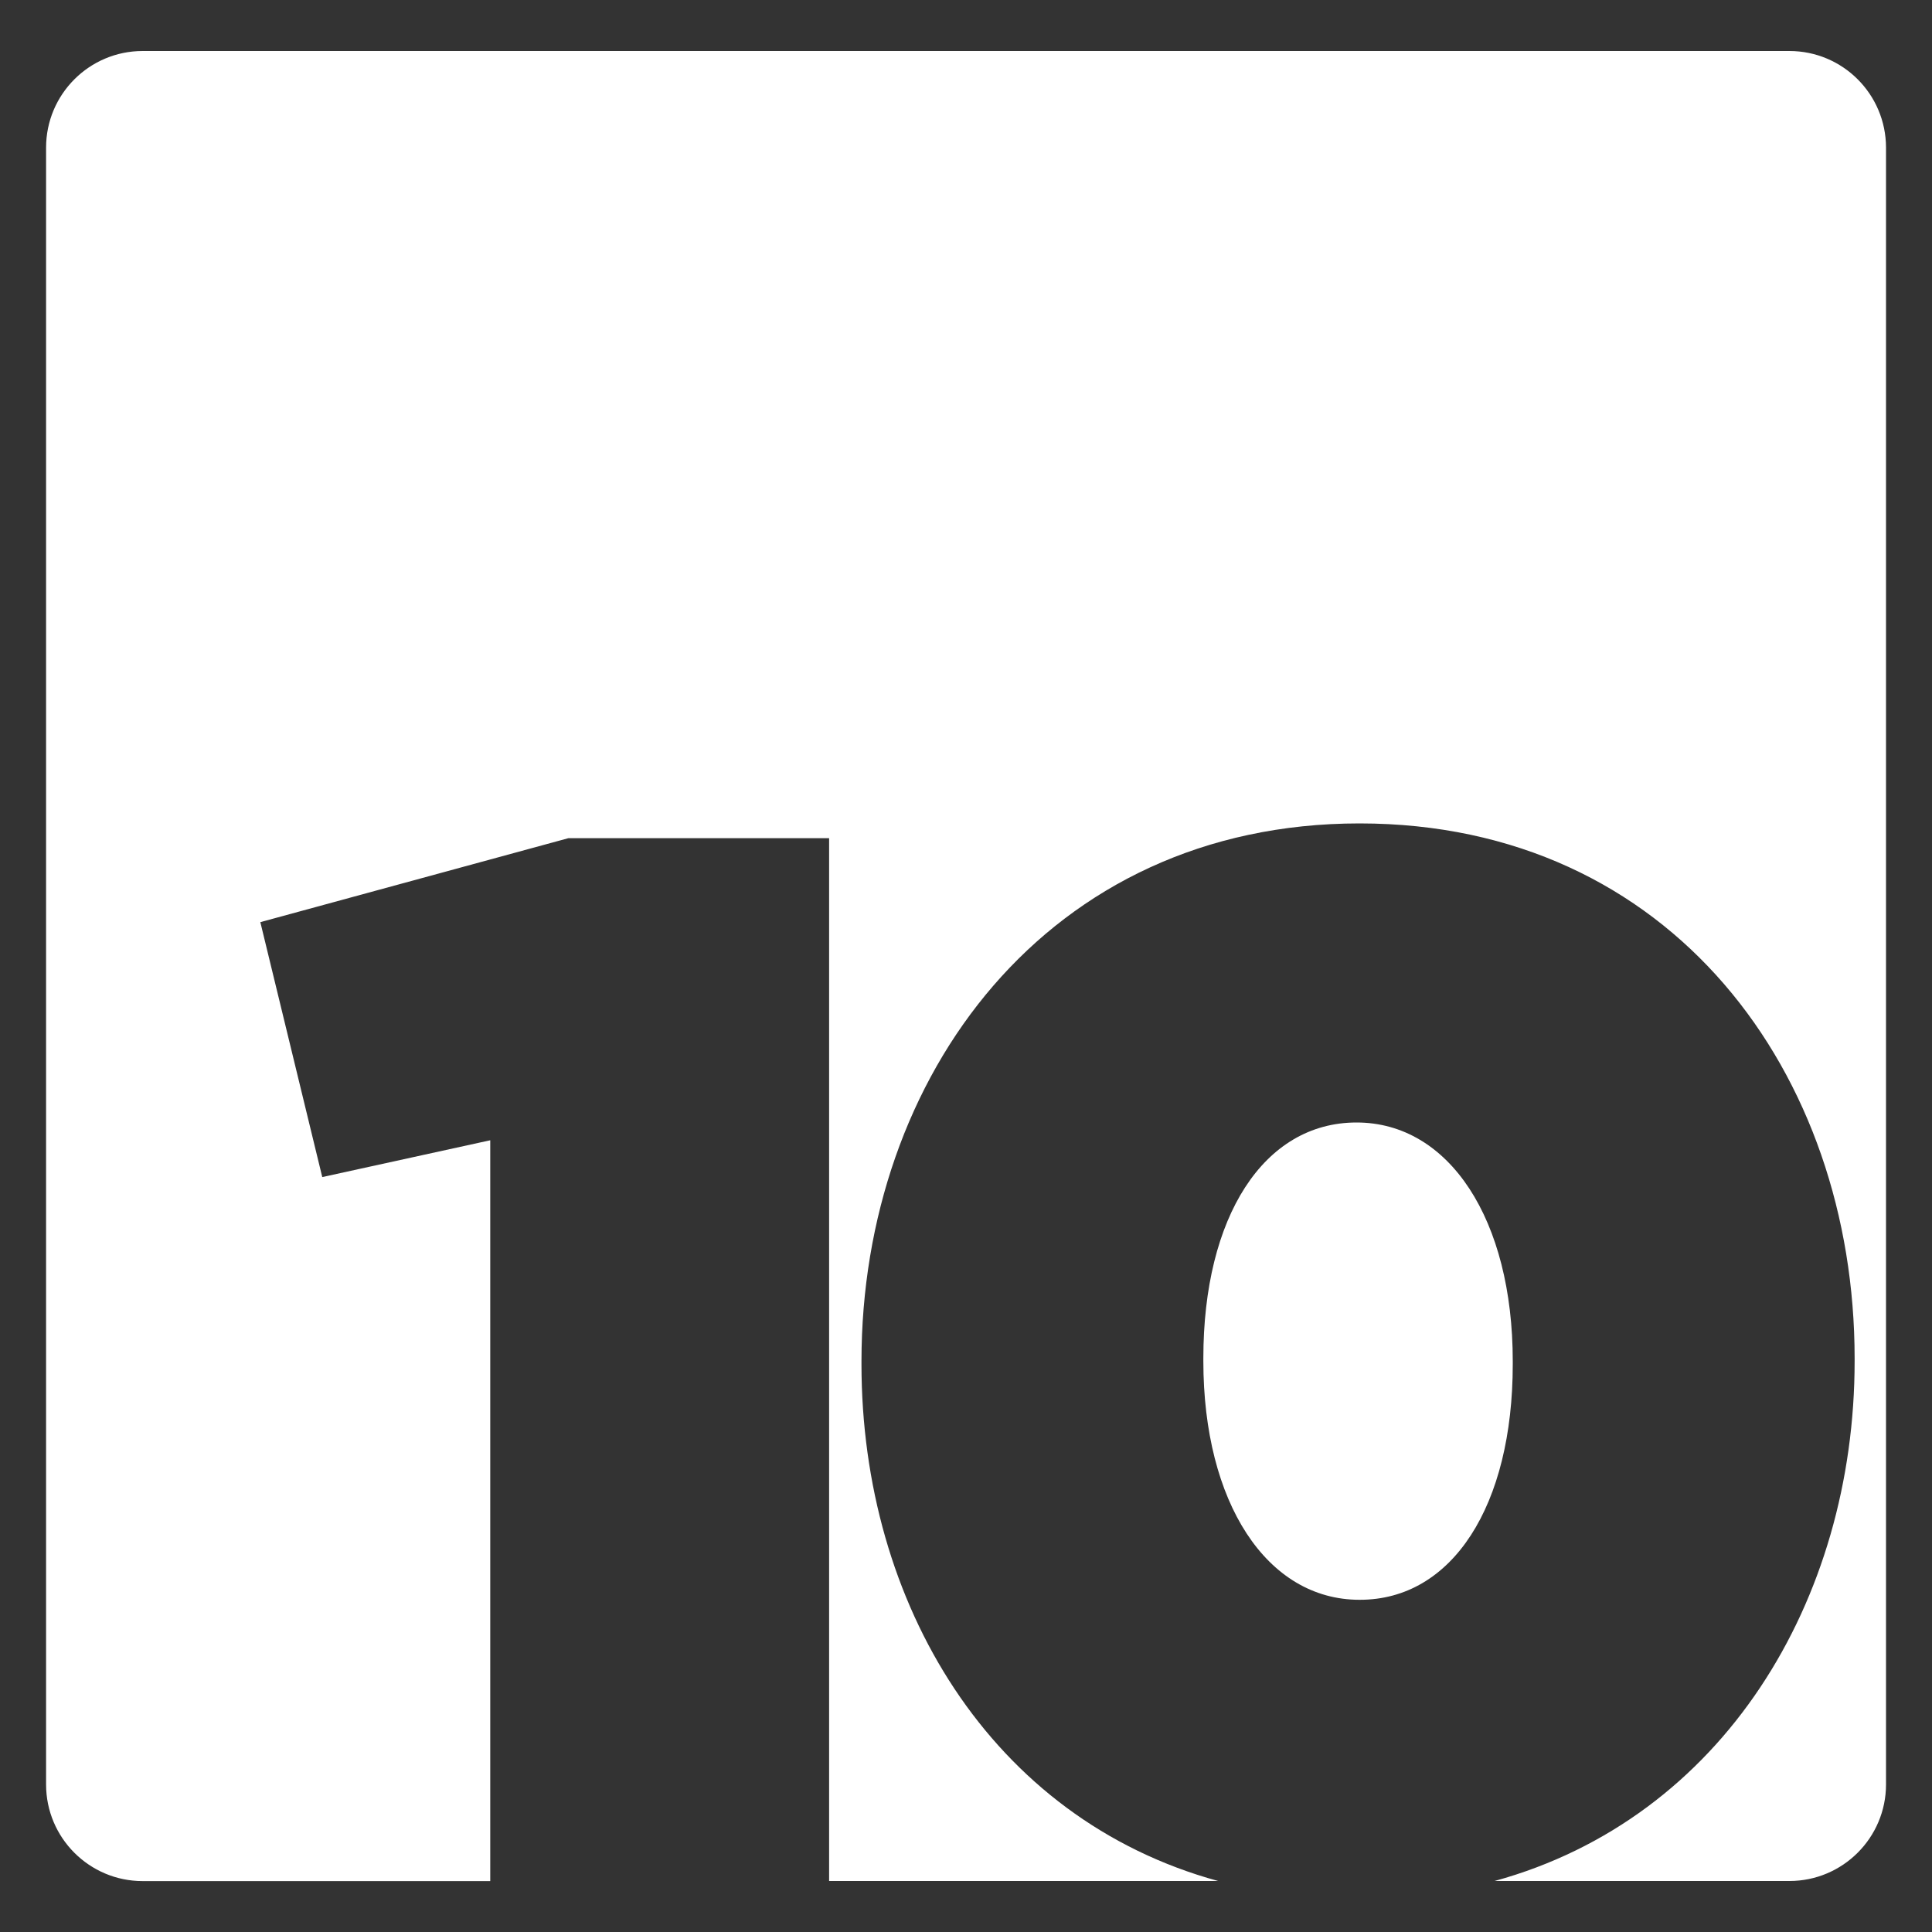 <?xml version="1.0" encoding="utf-8"?>
<!-- Generator: Adobe Illustrator 23.0.1, SVG Export Plug-In . SVG Version: 6.00 Build 0)  -->
<svg version="1.1" id="Layer_1" xmlns="http://www.w3.org/2000/svg" xmlns:xlink="http://www.w3.org/1999/xlink" x="0px" y="0px"
	 width="200px" height="200px" viewBox="0 0 200 200" style="enable-background:new 0 0 200 200;" xml:space="preserve">
<rect x="0" y="0" width="200" height="200" fill="#333333" stroke="none"/>
<style type="text/css">
	.st0{fill:#FFFFFF;}
</style>
<g>
	<path class="st0" d="M156.6,141.22v-0.31c0-14.64-6.56-24.71-16.17-24.71s-15.86,9.76-15.86,24.4v0.3
		c0,14.64,6.56,24.71,16.17,24.71C150.34,165.63,156.6,155.87,156.6,141.22z"/>
	<path class="st0" d="M185.23,5.28H14.77c-5.52,0-10,4.48-10,10v169.45c0,5.52,4.48,10,10,10h35.98v-76.69l-17.39,3.81l-6.41-26.39
		l31.88-8.69h27v107.95h40.27c-23.52-6.44-36.92-28.73-36.92-53.5v-0.31c0-29.44,19.22-55.67,51.56-55.67
		c32.33,0,51.25,25.93,51.25,55.37v0.3c0,24.8-13.64,47.32-37.27,53.81h30.52c5.52,0,10-4.48,10-10V15.28
		C195.23,9.75,190.76,5.28,185.23,5.28z"/>
</g>
</svg>
